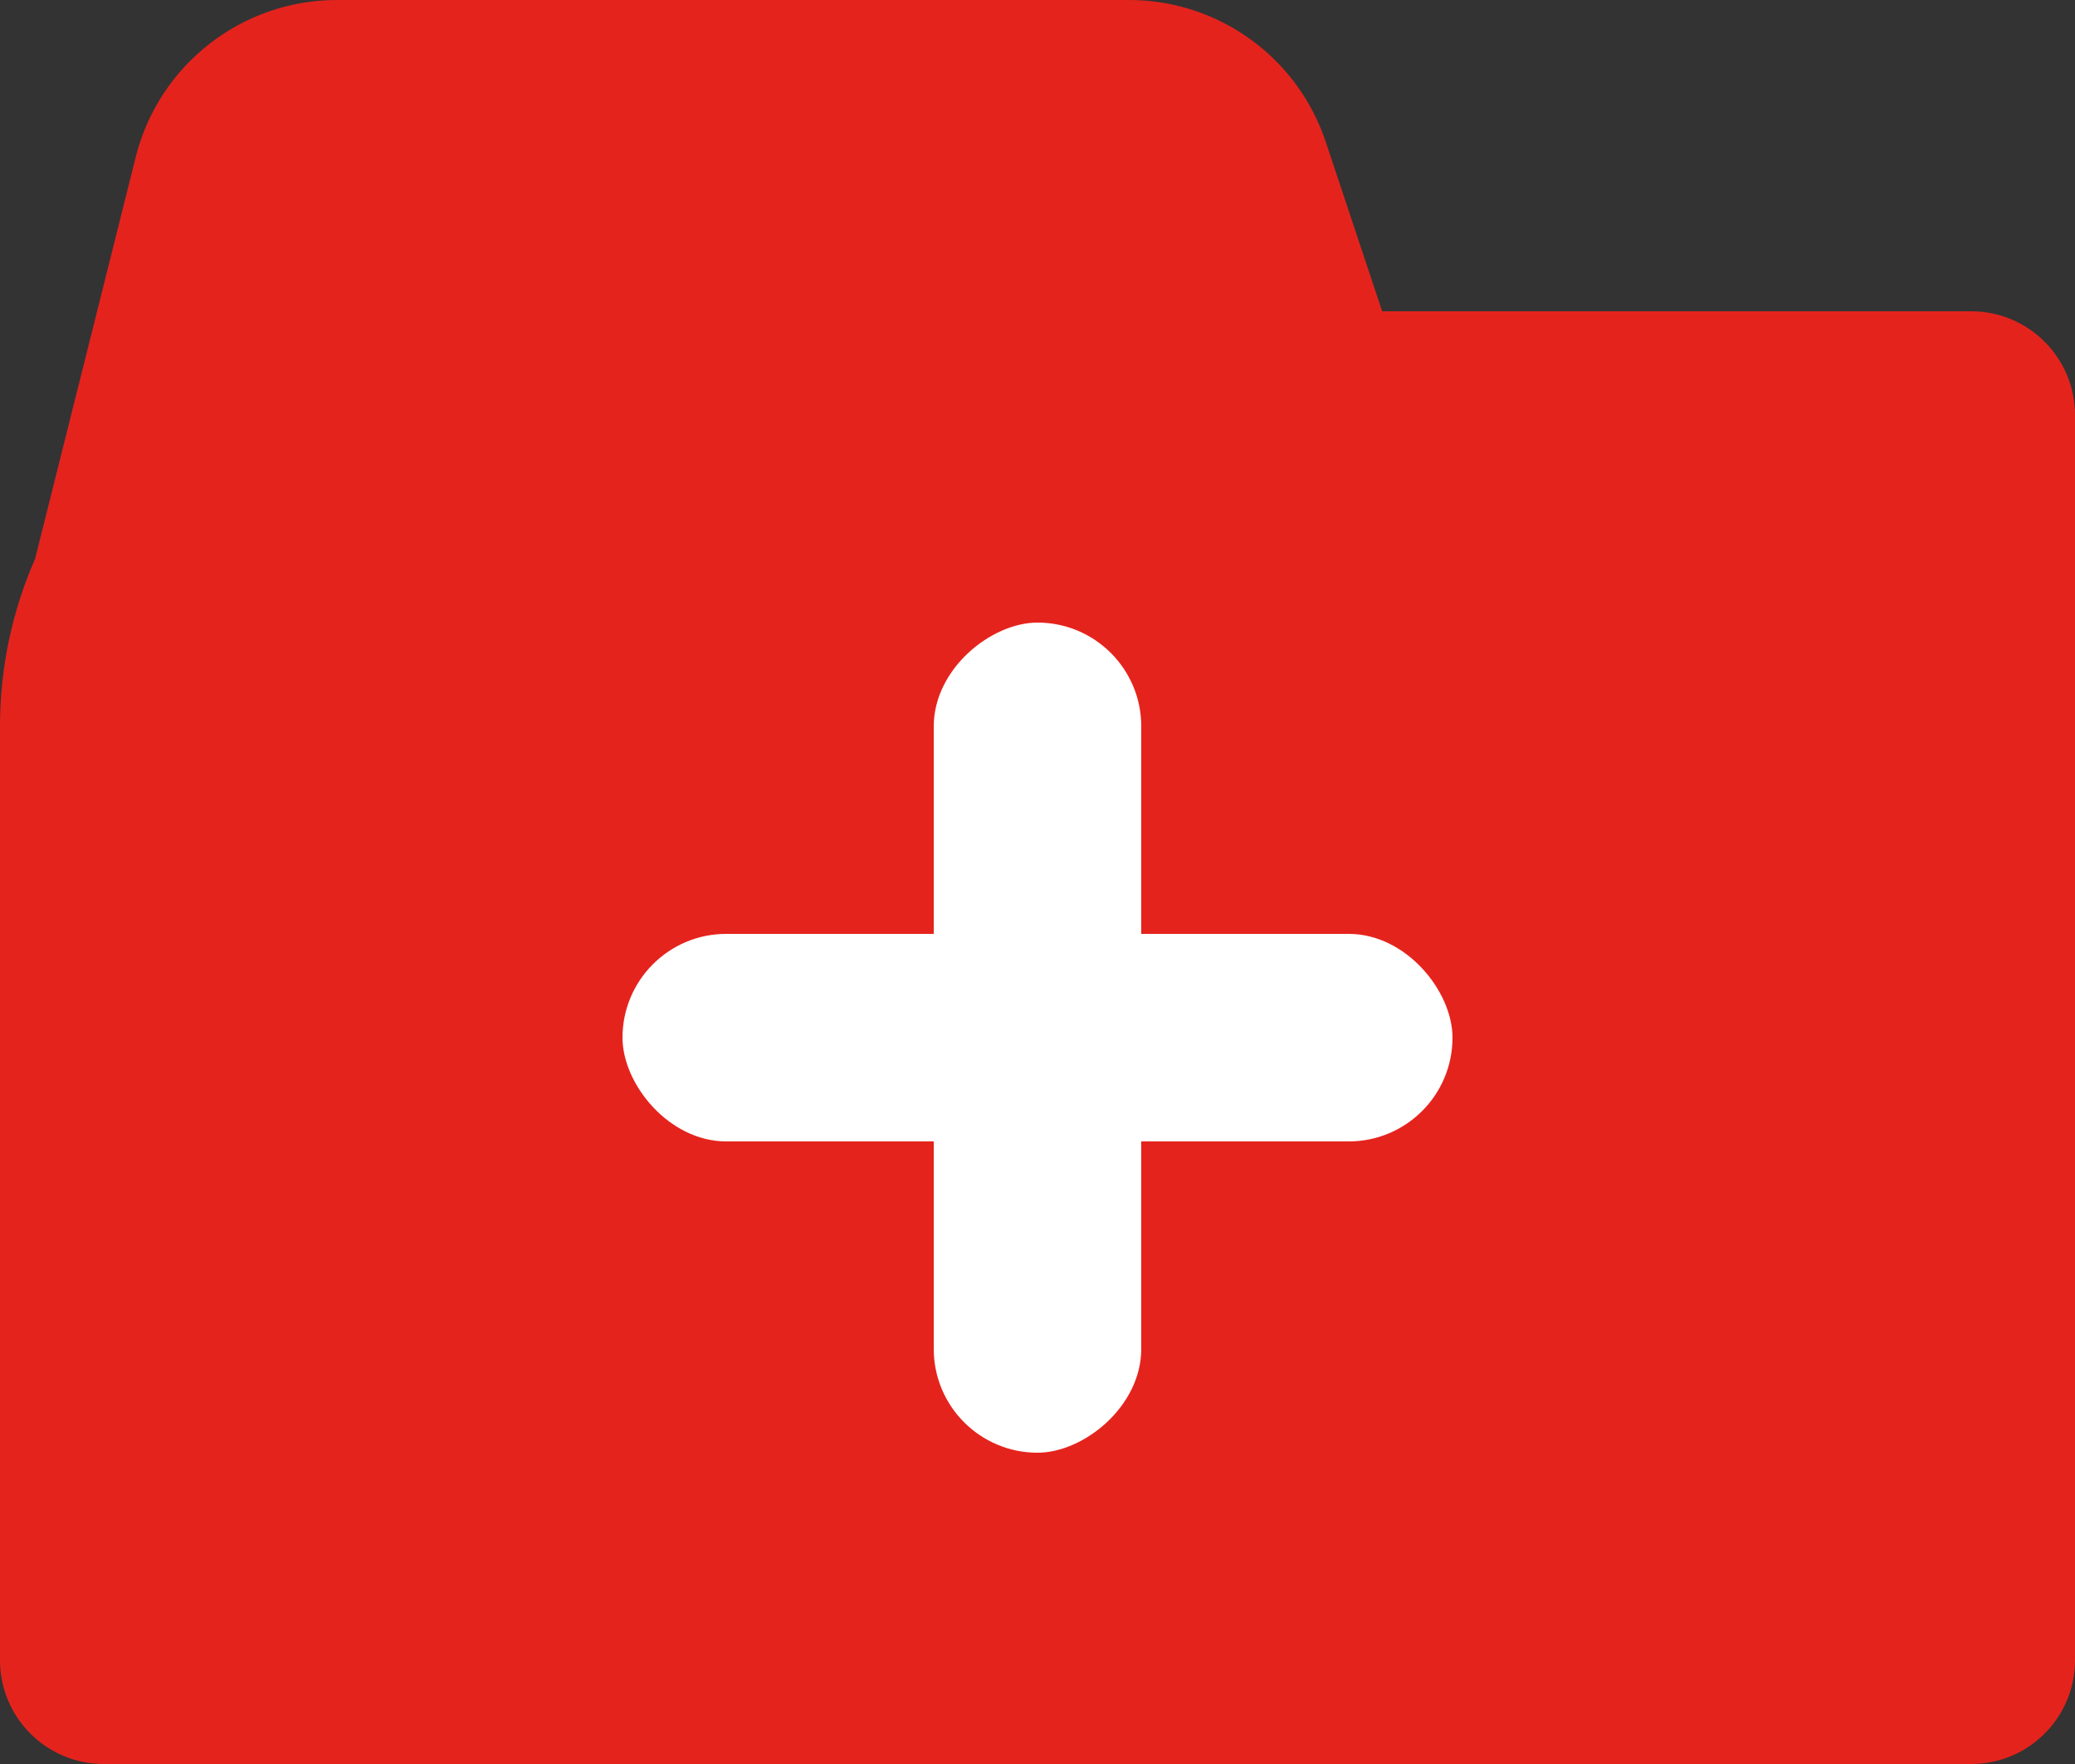 <?xml version="1.0" encoding="UTF-8"?>
<svg xmlns="http://www.w3.org/2000/svg" xmlns:xlink="http://www.w3.org/1999/xlink" width="20px" height="17px" viewBox="0 0 20 17" version="1.1">
  <rect x="0" y="0" width="20" height="17" fill="#333333" stroke="none"/>
  <title>swiss</title>
  <desc>Created with Sketch.</desc>
  <defs></defs>
  <g id="Home-Page" stroke="none" stroke-width="1" fill="none" fill-rule="evenodd" transform="translate(-165, -6442)">
    <g id="section-/-Footer" transform="translate(0, 6037)">
      <g id="Column-1" transform="translate(135, 152)">
        <g id="swiss" transform="translate(30, 253)">
          <path d="M13.322,3 L19,3 C19.552,3 20,3.448 20,4 L20,16 C20,16.552 19.552,17 19,17 L1,17 C0.448,17 6.76353751e-17,16.552 0,16 L0,7 C-7.02765103e-17,6.426 0.121,5.881 0.338,5.387 L1.308,1.514 C1.531,0.624 2.331,1.05672154e-15 3.248,8.8817842e-16 L10.881,1.33226763e-15 C11.743,1.93901328e-15 12.507,0.551 12.779,1.369 L13.322,3 Z" id="Rectangle" fill="#E5231D"></path>
          <g id="icon-/-Plus" transform="translate(6, 6)" fill="#FFFFFF">
            <rect id="Rectangle-2" x="0" y="3" width="8" height="2" rx="1"></rect>
            <rect id="Rectangle-2" transform="translate(4, 4) rotate(90) translate(-4, -4) " x="0" y="3" width="8" height="2" rx="1"></rect>
          </g>
        </g>
      </g>
    </g>
  </g>
</svg>
